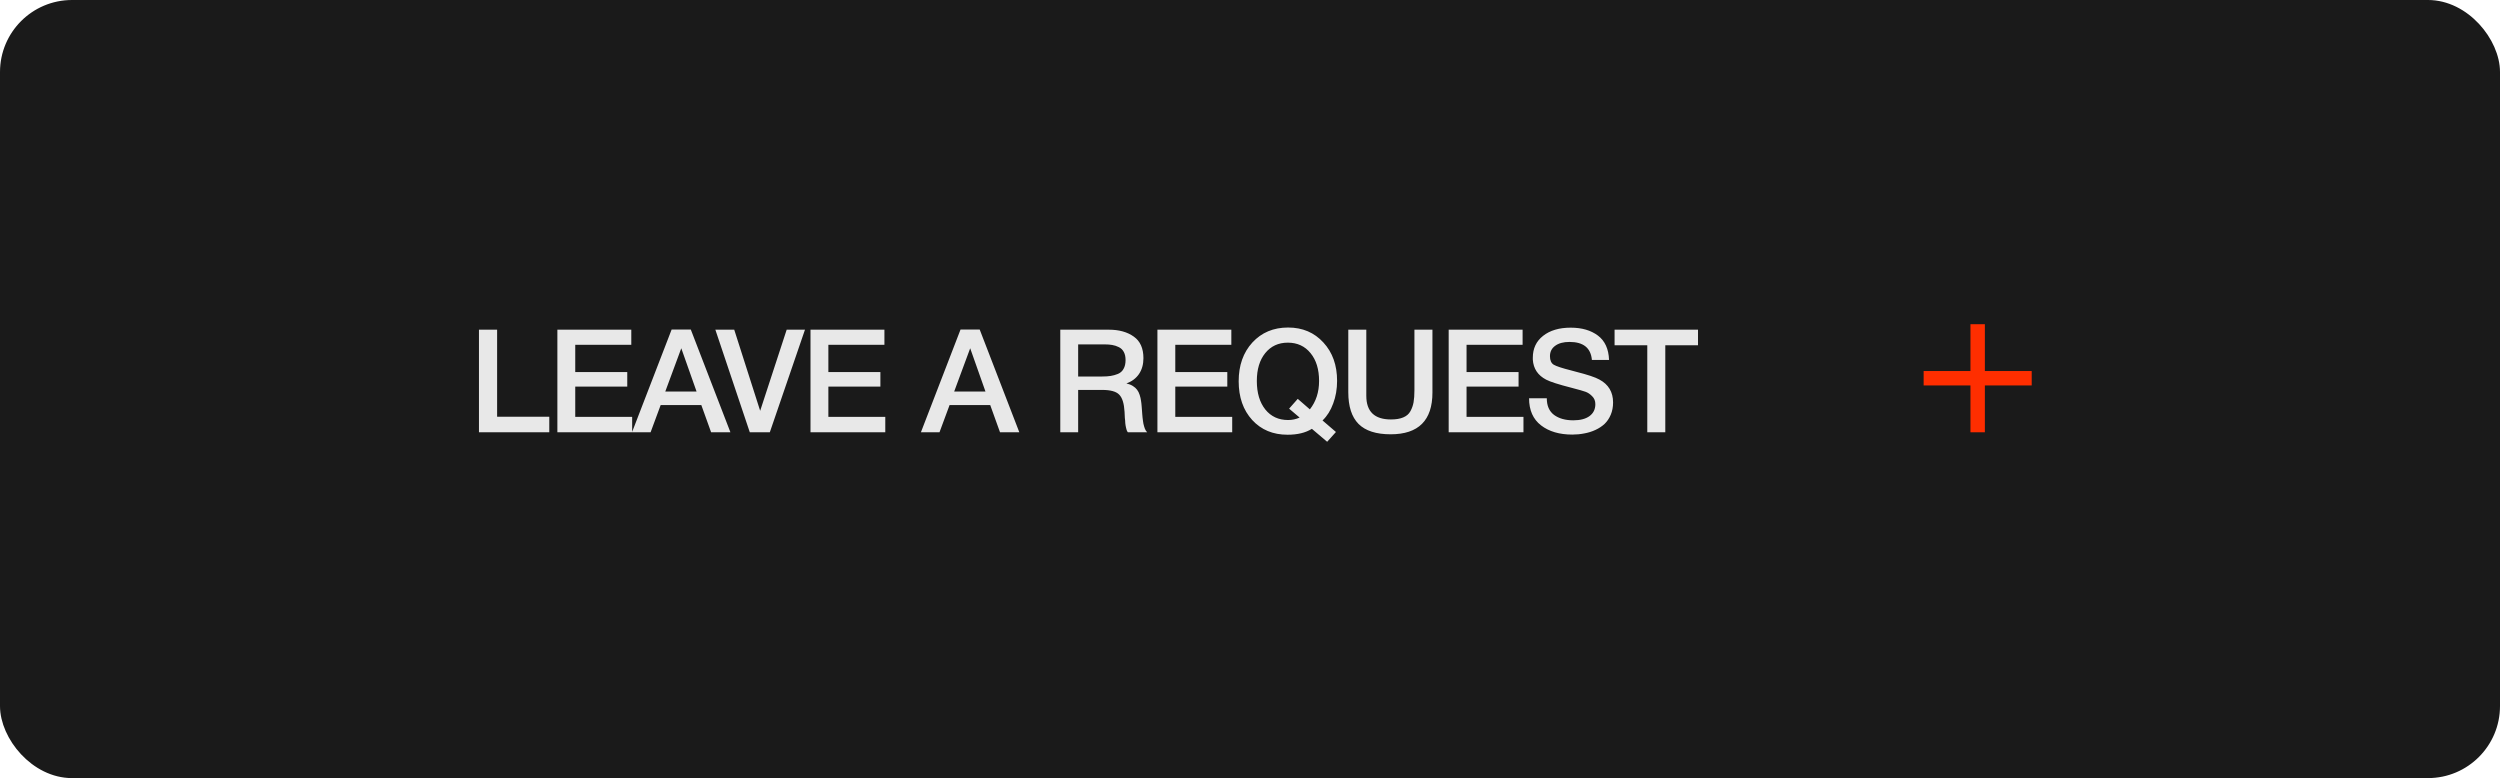 <?xml version="1.0" encoding="UTF-8"?> <svg xmlns="http://www.w3.org/2000/svg" width="347" height="108" viewBox="0 0 347 108" fill="none"><rect x="0.5" y="0.5" width="346" height="107" rx="9.5" fill="#1A1A1A" stroke="#1A1A1A"></rect><rect x="273.5" y="45" width="2" height="15" fill="#FF2E00"></rect><rect x="267" y="53.5" width="2" height="15" transform="rotate(-90 267 53.5)" fill="#FF2E00"></rect><path d="M76.24 57.84V60H66.48V45.76H69V57.84H76.24ZM87.624 45.76V47.86H79.844V51.64H87.064V53.66H79.844V57.86H87.744V60H77.364V45.76H87.624ZM95.882 45.74L101.382 60H98.702L97.342 56.22H91.702L90.302 60H87.722L93.222 45.74H95.882ZM96.682 54.34L94.562 48.34L92.342 54.34H96.682ZM99.291 45.76H101.911L105.511 57.02L109.191 45.76H111.731L106.851 60H104.071L99.291 45.76ZM122.758 45.76V47.86H114.978V51.64H122.198V53.66H114.978V57.86H122.878V60H112.498V45.76H122.758ZM135.982 45.74L141.482 60H138.802L137.442 56.22H131.802L130.402 60H127.822L133.322 45.74H135.982ZM136.782 54.34L134.662 48.34L132.442 54.34H136.782ZM147.168 45.76H153.908C155.322 45.76 156.475 46.08 157.368 46.72C158.262 47.347 158.708 48.347 158.708 49.72C158.708 50.573 158.502 51.307 158.088 51.92C157.675 52.52 157.095 52.953 156.348 53.22C156.695 53.3 156.995 53.42 157.248 53.58C157.502 53.74 157.695 53.913 157.828 54.1C157.975 54.287 158.095 54.527 158.188 54.82C158.282 55.113 158.342 55.373 158.368 55.6C158.408 55.813 158.442 56.1 158.468 56.46C158.482 56.553 158.495 56.733 158.508 57C158.535 57.267 158.548 57.447 158.548 57.54C158.562 57.62 158.575 57.767 158.588 57.98C158.615 58.193 158.635 58.347 158.648 58.44C158.662 58.52 158.682 58.647 158.708 58.82C158.748 58.98 158.782 59.107 158.808 59.2C158.835 59.28 158.868 59.38 158.908 59.5C158.948 59.607 158.995 59.7 159.048 59.78C159.102 59.86 159.162 59.933 159.228 60H156.548C156.508 59.947 156.468 59.887 156.428 59.82C156.402 59.74 156.375 59.66 156.348 59.58C156.322 59.487 156.302 59.407 156.288 59.34C156.275 59.26 156.255 59.16 156.228 59.04C156.215 58.907 156.202 58.8 156.188 58.72C156.188 58.64 156.182 58.52 156.168 58.36C156.155 58.2 156.142 58.08 156.128 58C156.128 57.92 156.122 57.78 156.108 57.58C156.095 57.38 156.088 57.24 156.088 57.16C156.022 56 155.775 55.207 155.348 54.78C154.935 54.34 154.142 54.12 152.968 54.12H149.648V60H147.168V45.76ZM149.648 47.8V52.26H152.948C153.428 52.26 153.835 52.233 154.168 52.18C154.502 52.127 154.835 52.033 155.168 51.9C155.515 51.753 155.775 51.52 155.948 51.2C156.135 50.88 156.228 50.473 156.228 49.98C156.228 49.527 156.148 49.153 155.988 48.86C155.828 48.553 155.595 48.327 155.288 48.18C154.995 48.033 154.688 47.933 154.368 47.88C154.062 47.827 153.695 47.8 153.268 47.8H149.648ZM170.91 45.76V47.86H163.13V51.64H170.35V53.66H163.13V57.86H171.03V60H160.65V45.76H170.91ZM185.428 59.96L184.208 61.32L182.088 59.52C181.221 60.067 180.095 60.34 178.708 60.34C176.695 60.34 175.061 59.66 173.808 58.3C172.555 56.927 171.928 55.133 171.928 52.92C171.928 50.72 172.561 48.927 173.828 47.54C175.108 46.153 176.761 45.46 178.788 45.46C180.788 45.46 182.421 46.153 183.688 47.54C184.955 48.913 185.588 50.687 185.588 52.86C185.588 53.993 185.408 55.04 185.048 56C184.701 56.96 184.208 57.747 183.568 58.36L185.428 59.96ZM181.808 56.82C182.661 55.74 183.088 54.427 183.088 52.88C183.088 51.267 182.695 49.98 181.908 49.02C181.121 48.047 180.068 47.56 178.748 47.56C177.441 47.56 176.395 48.047 175.608 49.02C174.835 49.98 174.448 51.267 174.448 52.88C174.448 54.533 174.841 55.853 175.628 56.84C176.415 57.813 177.468 58.3 178.788 58.3C179.348 58.3 179.881 58.187 180.388 57.96L178.928 56.72L180.128 55.36L181.808 56.82ZM198.823 45.76V54.48C198.823 58.347 196.89 60.28 193.023 60.28C191.01 60.28 189.523 59.8 188.563 58.84C187.617 57.88 187.143 56.413 187.143 54.44V45.76H189.643V54.94C189.643 57.127 190.783 58.22 193.063 58.22C193.757 58.22 194.323 58.127 194.763 57.94C195.217 57.753 195.55 57.467 195.763 57.08C195.977 56.693 196.123 56.28 196.203 55.84C196.283 55.387 196.323 54.827 196.323 54.16V45.76H198.823ZM211.337 45.76V47.86H203.557V51.64H210.777V53.66H203.557V57.86H211.457V60H201.077V45.76H211.337ZM223.335 49.96H220.955C220.808 48.293 219.775 47.46 217.855 47.46C217.001 47.46 216.335 47.64 215.855 48C215.375 48.347 215.135 48.827 215.135 49.44C215.135 50.013 215.308 50.407 215.655 50.62C216.015 50.833 216.801 51.093 218.015 51.4C218.335 51.493 218.581 51.56 218.755 51.6C220.341 52 221.421 52.36 221.995 52.68C223.261 53.36 223.895 54.42 223.895 55.86C223.895 56.487 223.788 57.053 223.575 57.56C223.361 58.067 223.075 58.493 222.715 58.84C222.355 59.173 221.928 59.453 221.435 59.68C220.941 59.907 220.428 60.067 219.895 60.16C219.361 60.267 218.808 60.32 218.235 60.32C216.448 60.32 215.001 59.893 213.895 59.04C212.788 58.187 212.235 56.933 212.235 55.28H214.695C214.695 56.32 215.035 57.093 215.715 57.6C216.395 58.093 217.281 58.34 218.375 58.34C219.335 58.34 220.081 58.147 220.615 57.76C221.161 57.36 221.435 56.807 221.435 56.1C221.435 55.647 221.288 55.28 220.995 55C220.715 54.707 220.408 54.5 220.075 54.38C219.741 54.26 219.161 54.093 218.335 53.88C218.241 53.853 218.168 53.833 218.115 53.82C216.341 53.367 215.175 52.993 214.615 52.7C213.455 52.1 212.835 51.173 212.755 49.92C212.755 49.827 212.755 49.733 212.755 49.64C212.755 48.373 213.228 47.367 214.175 46.62C215.135 45.86 216.415 45.48 218.015 45.48C219.561 45.48 220.821 45.847 221.795 46.58C222.768 47.313 223.281 48.44 223.335 49.96ZM235.683 45.76V47.92H231.143V60H228.643V47.92H224.103V45.76H235.683Z" fill="#E8E8E8"></path></svg> 
